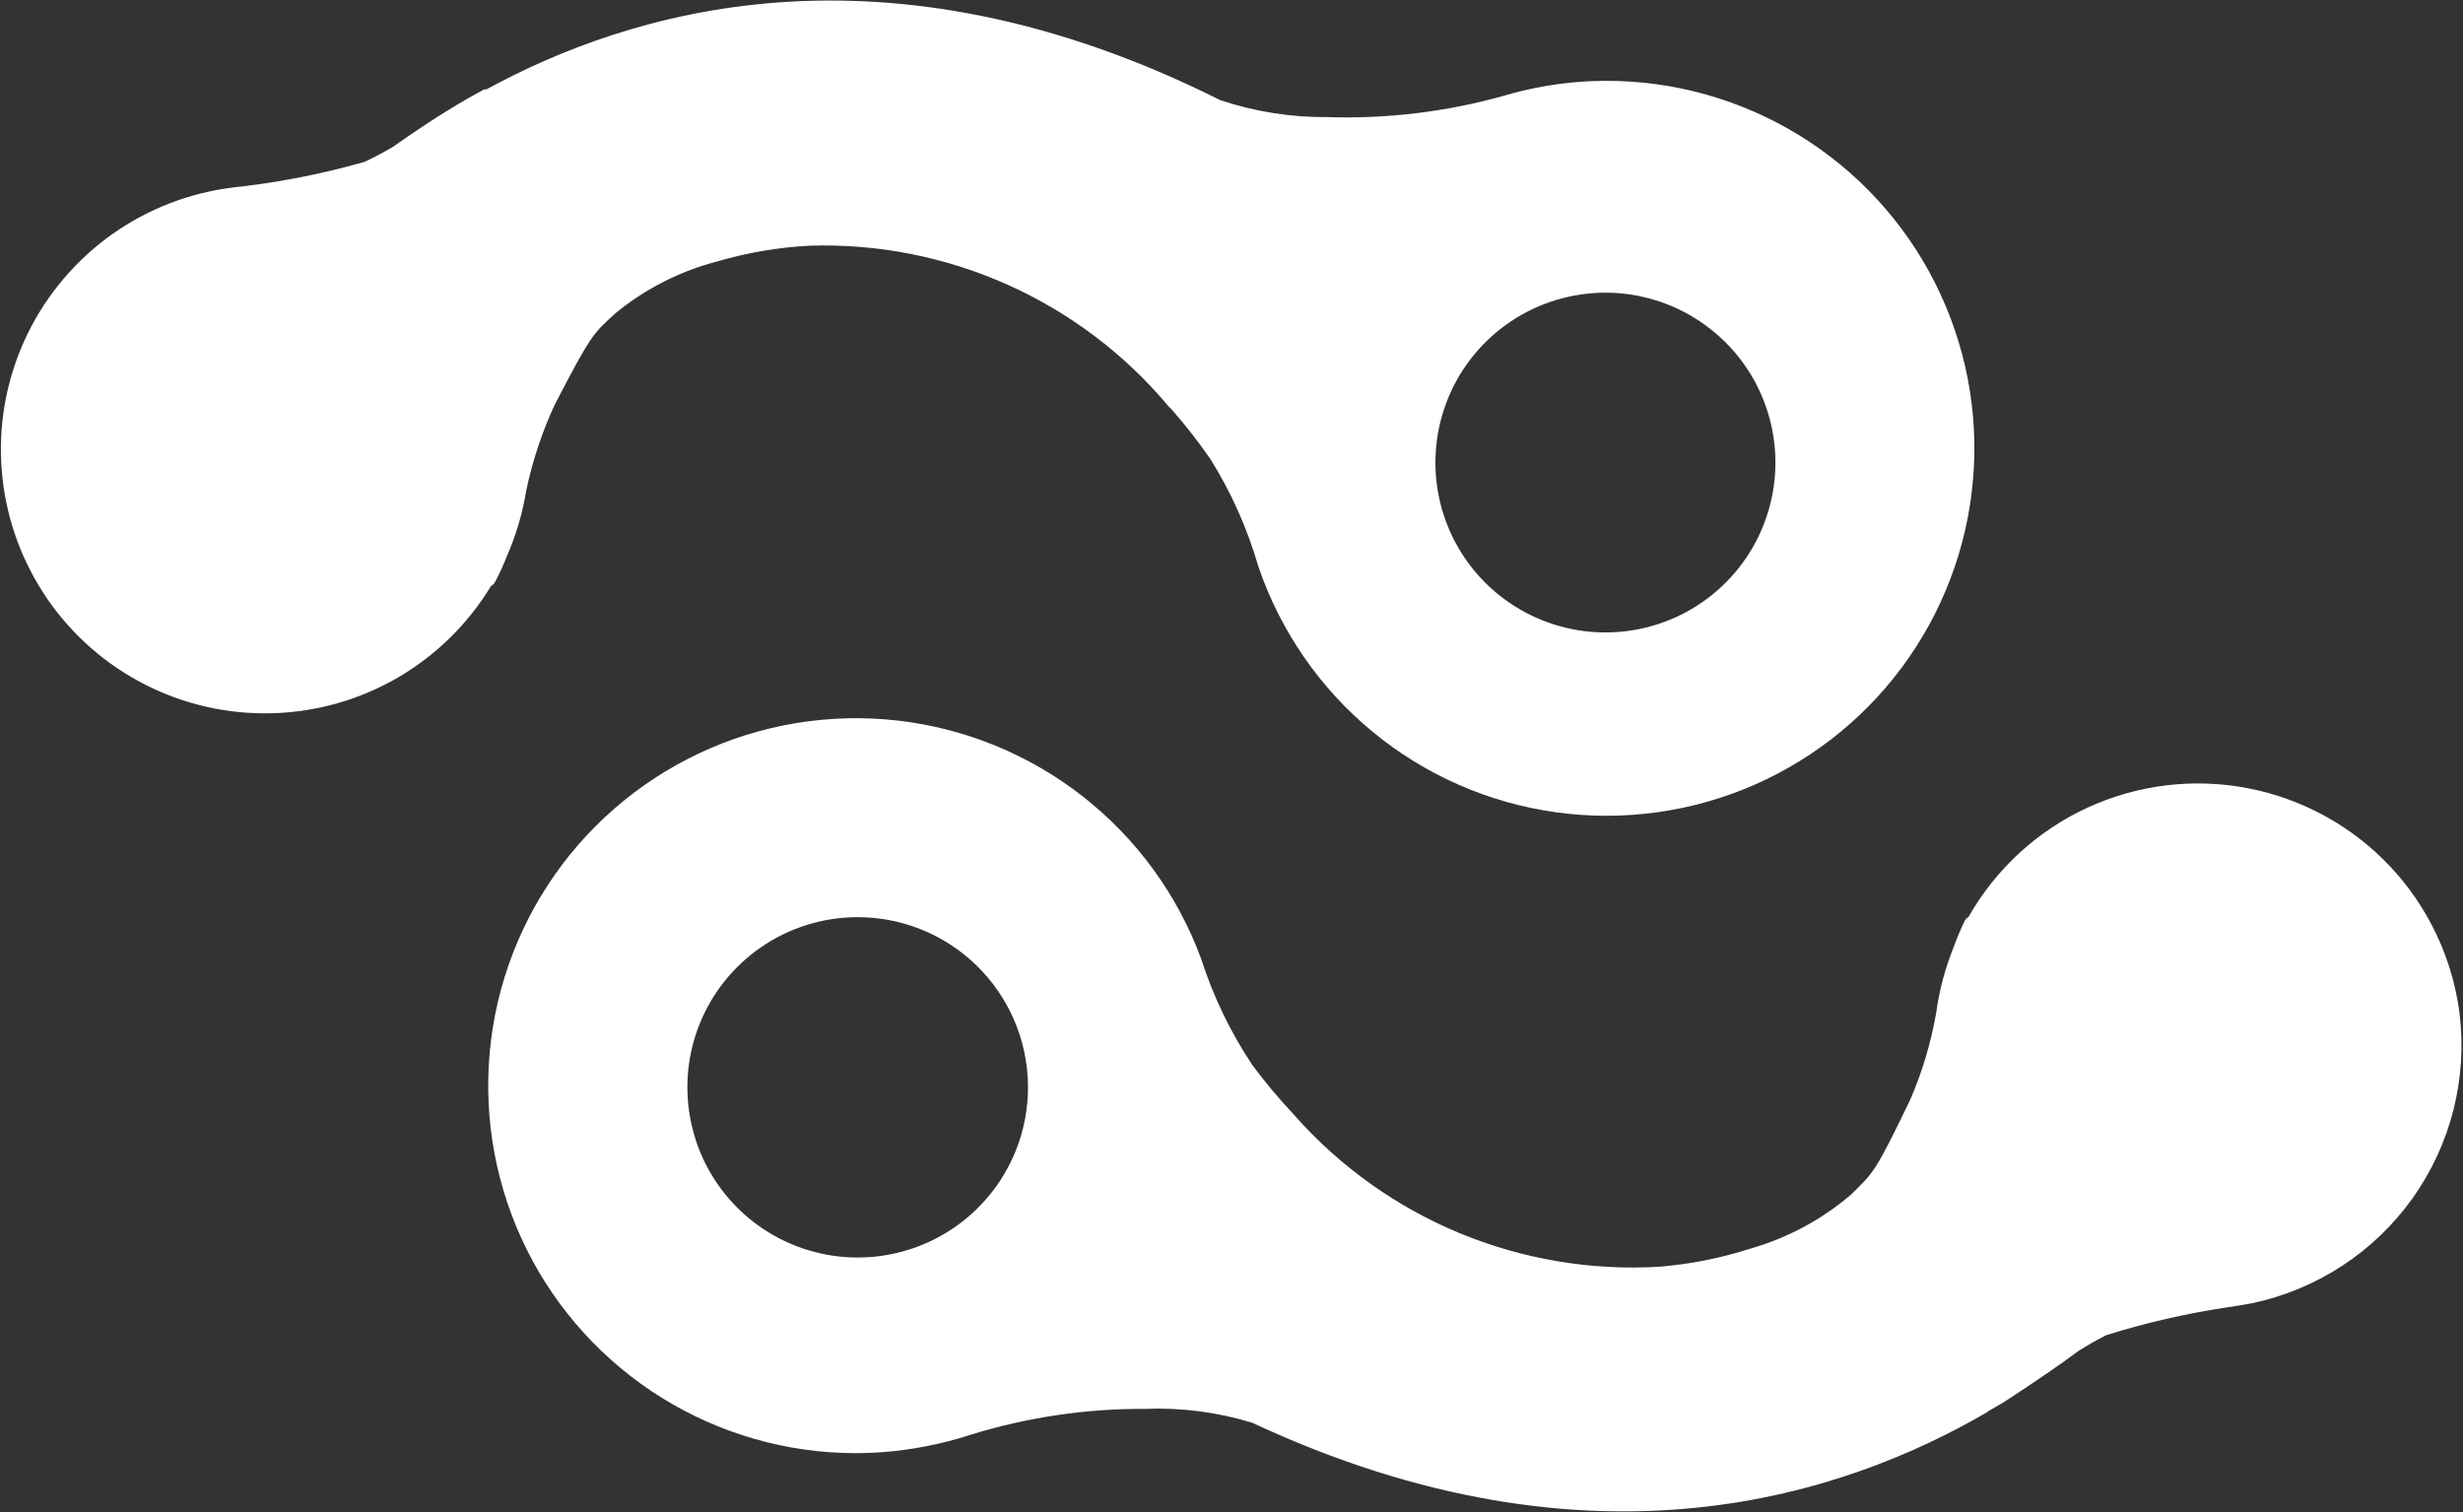 <svg version="1.2" xmlns="http://www.w3.org/2000/svg" viewBox="0 0 1550 952" width="1550" height="952">
	<rect x="0" y="0" width="1550" height="952" fill="#333333" stroke="none"/>
	<style>
		.s0 { fill: #ffffff } 
	</style>
	<g>
		<path fill-rule="evenodd" class="s0" d="m1002.55 51.04c42.89-1.58 85.36 8.78 122.7 29.97 37.34 21.14 68.03 52.25 88.71 89.86 20.64 37.61 30.45 80.22 28.24 123.02-2.17 42.85-16.23 84.24-40.57 119.56-24.39 35.33-58.06 63.17-97.38 80.46-39.27 17.24-82.6 23.27-125.1 17.36-42.51-5.9-82.53-23.51-115.61-50.88-33.05-27.33-57.87-63.32-71.66-103.92-6.93-23.87-17.09-46.67-30.29-67.73q-11.26-16.23-24.26-31.04l-1.97-1.97c-27.5-32.84-62.12-58.99-101.24-76.51-39.15-17.53-81.73-25.91-124.55-24.57-19.74 1.02-39.31 4.37-58.26 9.92-23.24 6.06-44.87 17.05-63.5 32.17-14.57 13.24-15.52 13.24-38.84 58.25-7.95 17.25-13.94 35.32-17.84 53.95-2.29 14.1-6.34 27.84-12.06 40.91q-3.26 8.51-7.56 16.5-0.83 1.7-2.52 2.52c-14.38 23.75-34.47 43.48-58.42 57.5-23.98 13.98-51.09 21.74-78.82 22.56-27.73 0.83-55.22-5.27-80-17.8-24.78-12.52-46.01-31.03-61.76-53.87-15.76-22.84-25.57-49.22-28.48-76.83-2.96-27.56 1.06-55.45 11.69-81.08 10.6-25.6 27.5-48.16 49.05-65.61 21.58-17.45 47.19-29.18 74.48-34.22 0 0 7.02-1.34 16.71-2.32q38.56-4.65 75.94-15.32 9.26-4.3 18.04-9.53c11.27-7.96 27.18-18.98 47.78-30.84l3.47-1.93 6.03-3.31h1.38c88.35-48.12 248.32-100.14 461.89 6.78 21.79 7.28 44.63 10.87 67.6 10.67 37.06 1.18 74.13-3.27 109.9-13.19 18.47-5.52 37.58-8.75 56.88-9.49zm111.83 264.95c3.27-13.67 3.82-27.85 1.58-41.71-2.21-13.86-7.13-27.17-14.5-39.14-7.37-11.97-17.02-22.37-28.44-30.6-17.14-12.4-37.54-19.45-58.69-20.24-21.16-0.79-42.03 4.69-60.07 15.79-18.01 11.07-32.34 27.21-41.17 46.43-8.82 19.22-11.74 40.6-8.43 61.51 3.35 20.87 12.8 40.29 27.18 55.8 14.38 15.48 33.05 26.39 53.61 31.31 20.57 4.92 42.15 3.62 61.97-3.7 19.85-7.33 37.06-20.4 49.51-37.49 8.23-11.38 14.18-24.26 17.45-37.96z"/>
		<path fill-rule="evenodd" class="s0" d="m1518.33 754.13c-24.15 33.87-60.15 57.46-100.84 66.12 0 0-6.82 1.34-16.51 2.72q-38.44 5.82-75.55 17.44-9.06 4.61-17.64 10.08c-10.88 8.16-27.58 19.61-47 32.22l-3.31 1.93-6.02 3.5-1.34 0.99c-86.98 50.44-246.2 107.11-462.14 6.37-21.86-6.69-44.7-9.64-67.55-8.7-37.19-0.19-74.17 5.32-109.71 16.31-18.31 5.94-37.3 9.64-56.52 11.02-42.86 2.92-85.72-6.22-123.69-26.26-38.01-20.09-69.64-50.33-91.42-87.35-21.75-37.06-32.78-79.39-31.79-122.35 0.94-42.93 13.86-84.75 37.26-120.78 23.4-36 56.41-64.82 95.25-83.17 38.84-18.32 82.05-25.52 124.75-20.72 42.7 4.81 83.23 21.42 117.03 47.93 33.8 26.54 59.56 61.94 74.37 102.23 7.56 23.67 18.43 46.11 32.22 66.79q11.78 15.83 25.25 30.24l1.73 1.93c28.52 32.06 63.93 57.22 103.6 73.64 39.63 16.38 82.49 23.59 125.34 21.07 19.82-1.61 39.35-5.51 58.26-11.66 23.09-6.69 44.47-18.27 62.71-33.94 14.18-13.98 15.13-13.98 37.07-59.58 7.56-17.45 13.04-35.76 16.31-54.51 1.93-14.13 5.55-27.92 10.87-41.15q3.07-8.5 7.01-16.7 0.91-1.69 2.52-2.71c17.18-30.21 43.41-54.27 75-68.8 31.59-14.49 66.97-18.75 101.08-12.09 34.15 6.66 65.35 23.83 89.18 49.15 23.83 25.32 39.08 57.45 43.64 91.91 5.2 41.27-5.31 82.97-29.42 116.88zm-873.77-92.11c-5.91-27.72-22.65-52.02-46.48-67.46-17.76-11.54-38.56-17.52-59.79-17.25-21.2 0.28-41.84 6.86-59.29 18.87-17.49 12.01-31 28.94-38.84 48.63-7.84 19.69-9.65 41.27-5.2 61.99 4.41 20.71 14.89 39.65 30.1 54.42 15.2 14.77 34.46 24.69 55.3 28.55 20.88 3.82 42.39 1.38 61.85-7.01 19.45-8.39 36-22.37 47.54-40.13 15.44-23.86 20.76-52.85 14.81-80.61z"/>
	</g>
</svg>